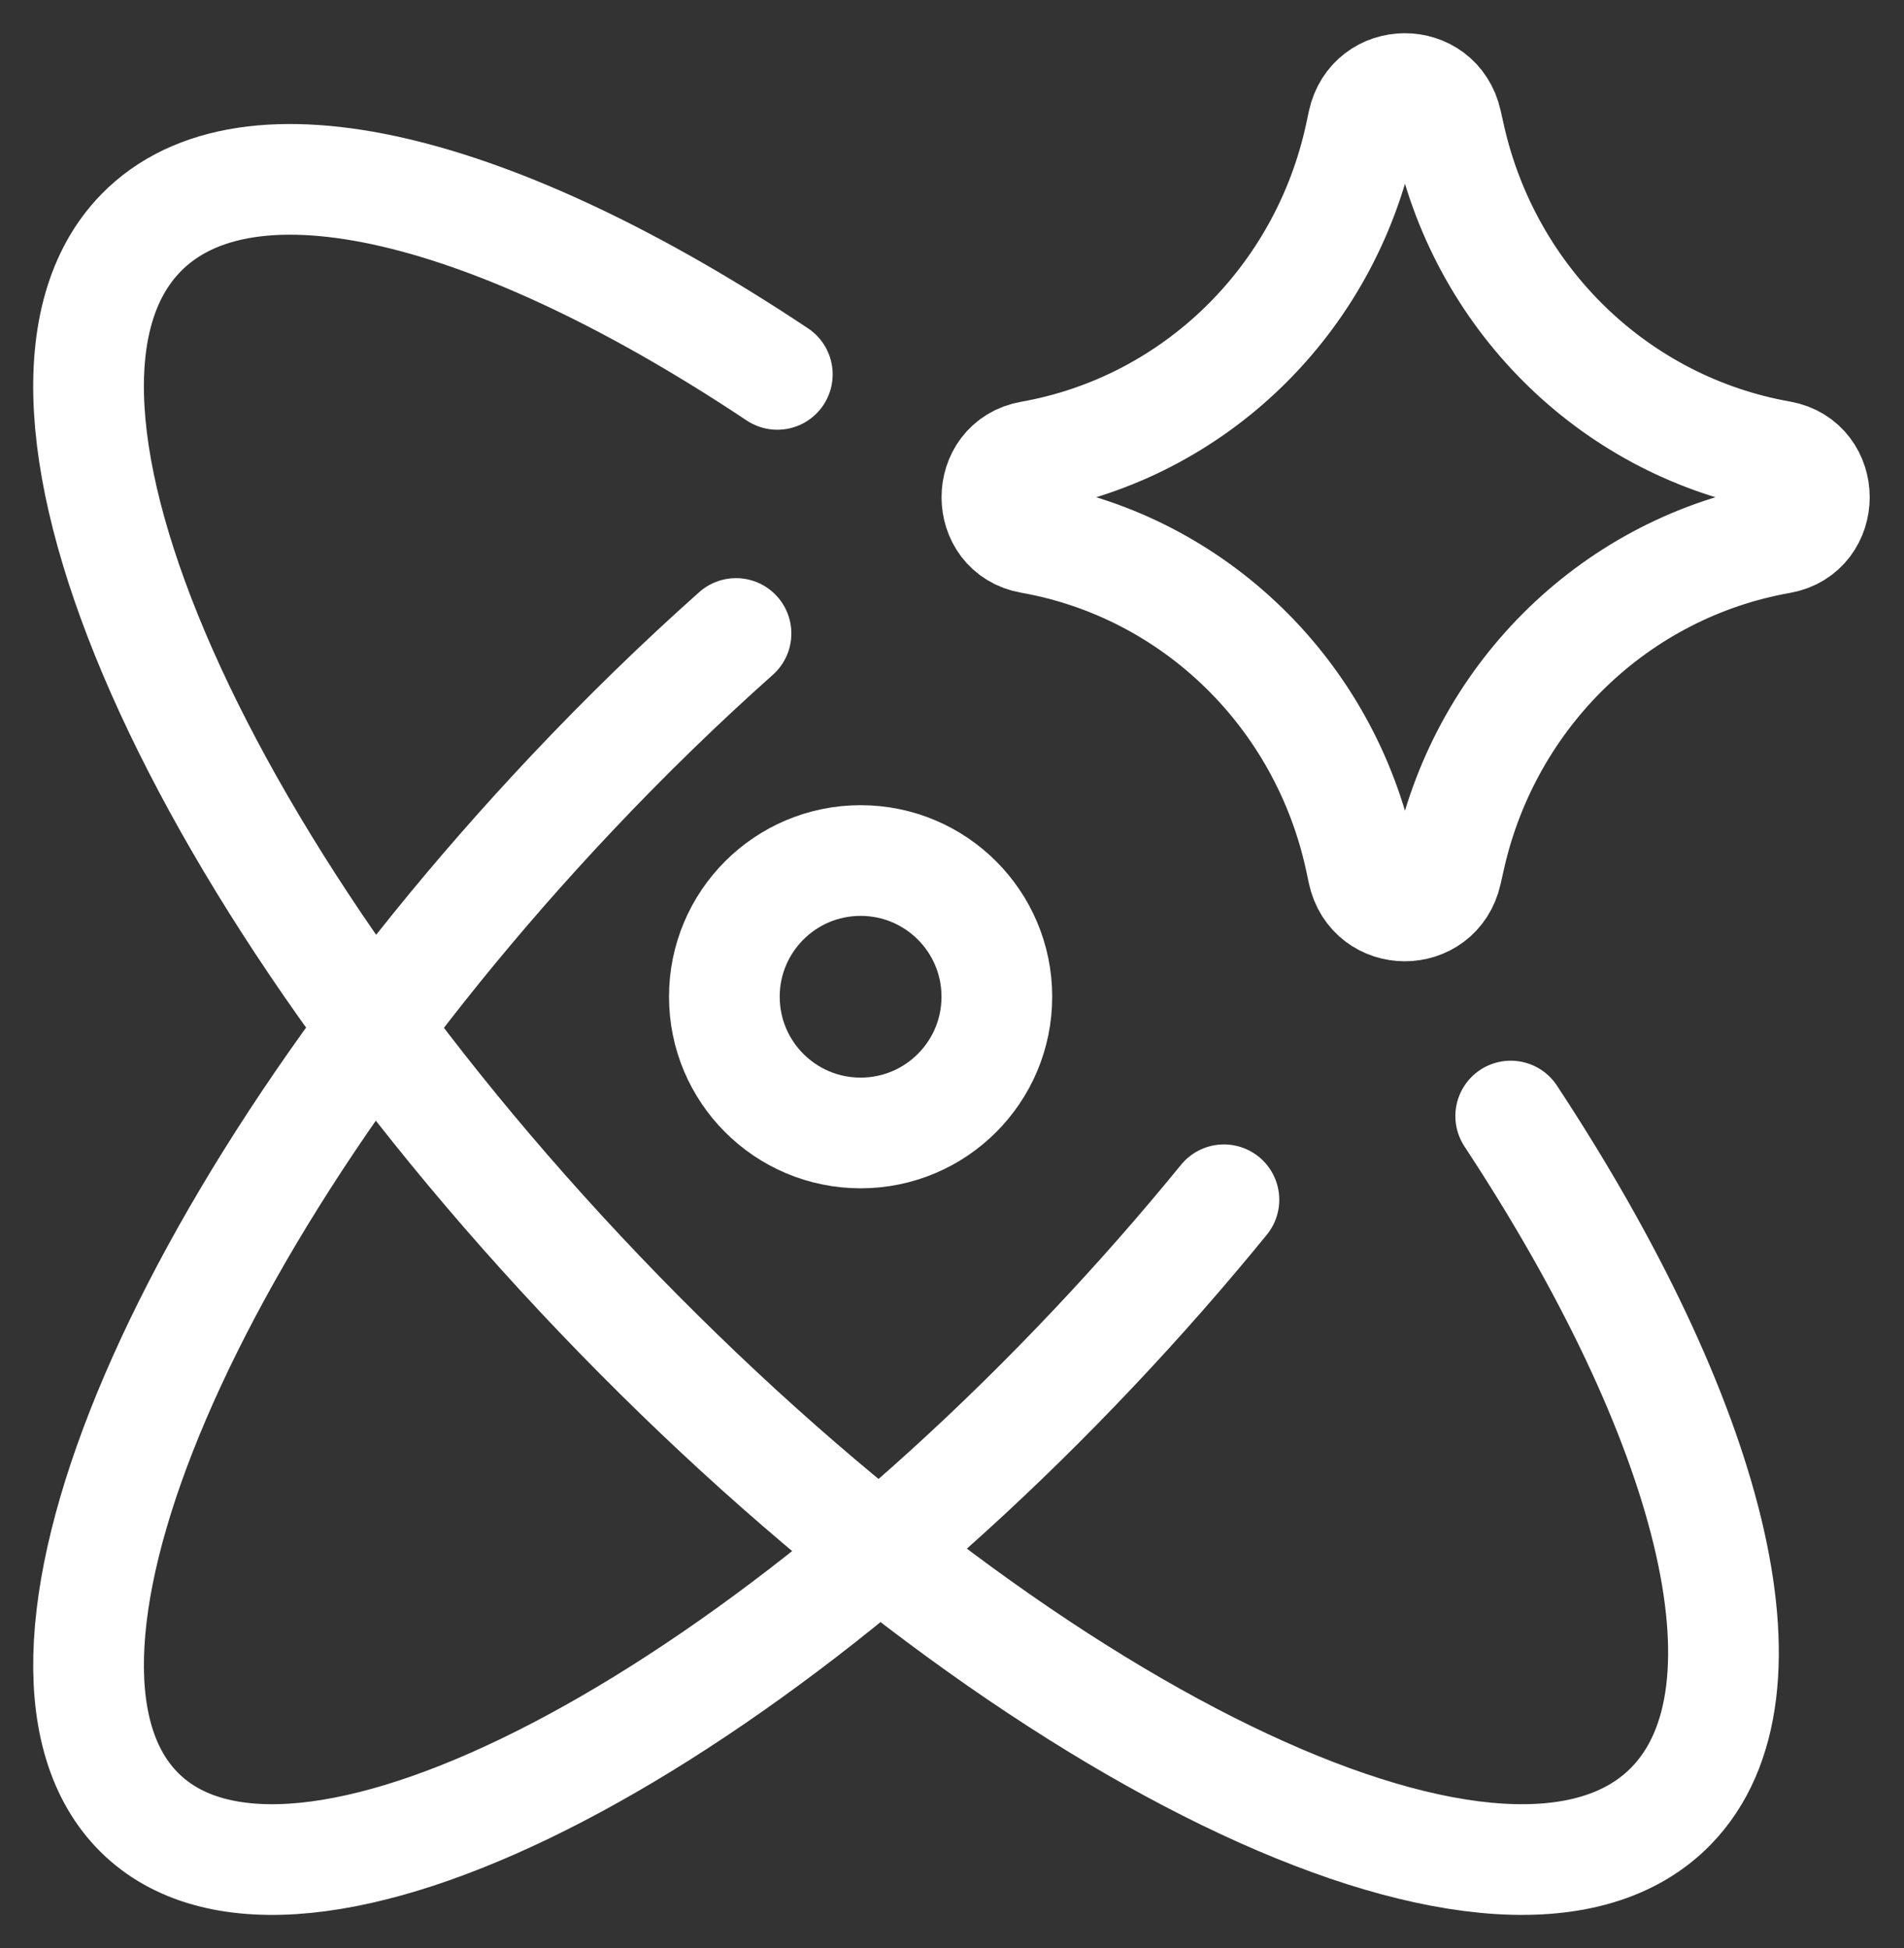 <?xml version="1.0" encoding="UTF-8"?> <svg xmlns="http://www.w3.org/2000/svg" width="43" height="44" viewBox="0 0 43 44" fill="none"><rect x="0" y="0" width="43" height="44" fill="#333333" stroke="none"/><path d="M16.622 14.308C15.379 15.415 14.135 16.622 12.911 17.92C4.219 27.134 -0.185 37.405 3.075 40.861C6.334 44.316 16.023 39.648 24.714 30.433C25.753 29.332 26.73 28.216 27.641 27.098" stroke="white" stroke-width="2.5" stroke-linecap="round" stroke-linejoin="round"></path><path d="M17.555 8.456C11.22 4.236 5.594 2.783 3.18 5.264C-0.399 8.943 4.437 19.877 13.981 29.686C23.525 39.495 34.164 44.466 37.743 40.787C40.256 38.204 38.62 32.044 34.118 25.207" stroke="white" stroke-width="2.5" stroke-linecap="round" stroke-linejoin="round"></path><path d="M16.359 22.512C16.359 24.212 17.737 25.589 19.436 25.589C21.136 25.589 22.513 24.212 22.513 22.512C22.513 20.813 21.136 19.436 19.436 19.436C17.737 19.436 16.359 20.813 16.359 22.512Z" stroke="white" stroke-width="2.5" stroke-linecap="round" stroke-linejoin="round"></path><path d="M23.279 12.156C22.259 11.976 22.259 10.486 23.279 10.305C26.977 9.651 29.918 6.787 30.721 3.059L30.782 2.773C31.003 1.747 32.44 1.741 32.669 2.764L32.744 3.097C33.576 6.808 36.518 9.648 40.206 10.3C41.232 10.482 41.232 11.98 40.206 12.161C36.518 12.813 33.576 15.653 32.744 19.364L32.669 19.697C32.44 20.721 31.003 20.715 30.782 19.689L30.721 19.403C29.918 15.675 26.977 12.81 23.279 12.156Z" stroke="white" stroke-width="2.5" stroke-linecap="round" stroke-linejoin="round"></path></svg> 